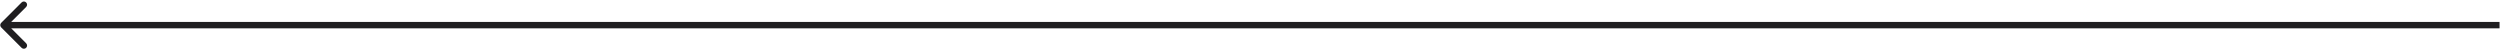 <?xml version="1.0" encoding="UTF-8"?> <svg xmlns="http://www.w3.org/2000/svg" width="1558" height="31" viewBox="0 0 1558 31" fill="none"> <path d="M1555.72 17.656H1557.72V13.656H1555.72V17.656ZM0.737 14.242C-0.044 15.023 -0.044 16.289 0.737 17.07L13.465 29.798C14.246 30.579 15.512 30.579 16.293 29.798C17.074 29.017 17.074 27.751 16.293 26.97L4.979 15.656L16.293 4.343C17.074 3.561 17.074 2.295 16.293 1.514C15.512 0.733 14.246 0.733 13.465 1.514L0.737 14.242ZM1555.72 13.656L2.151 13.656V17.656L1555.72 17.656V13.656Z" fill="#1F1E20"></path> </svg> 